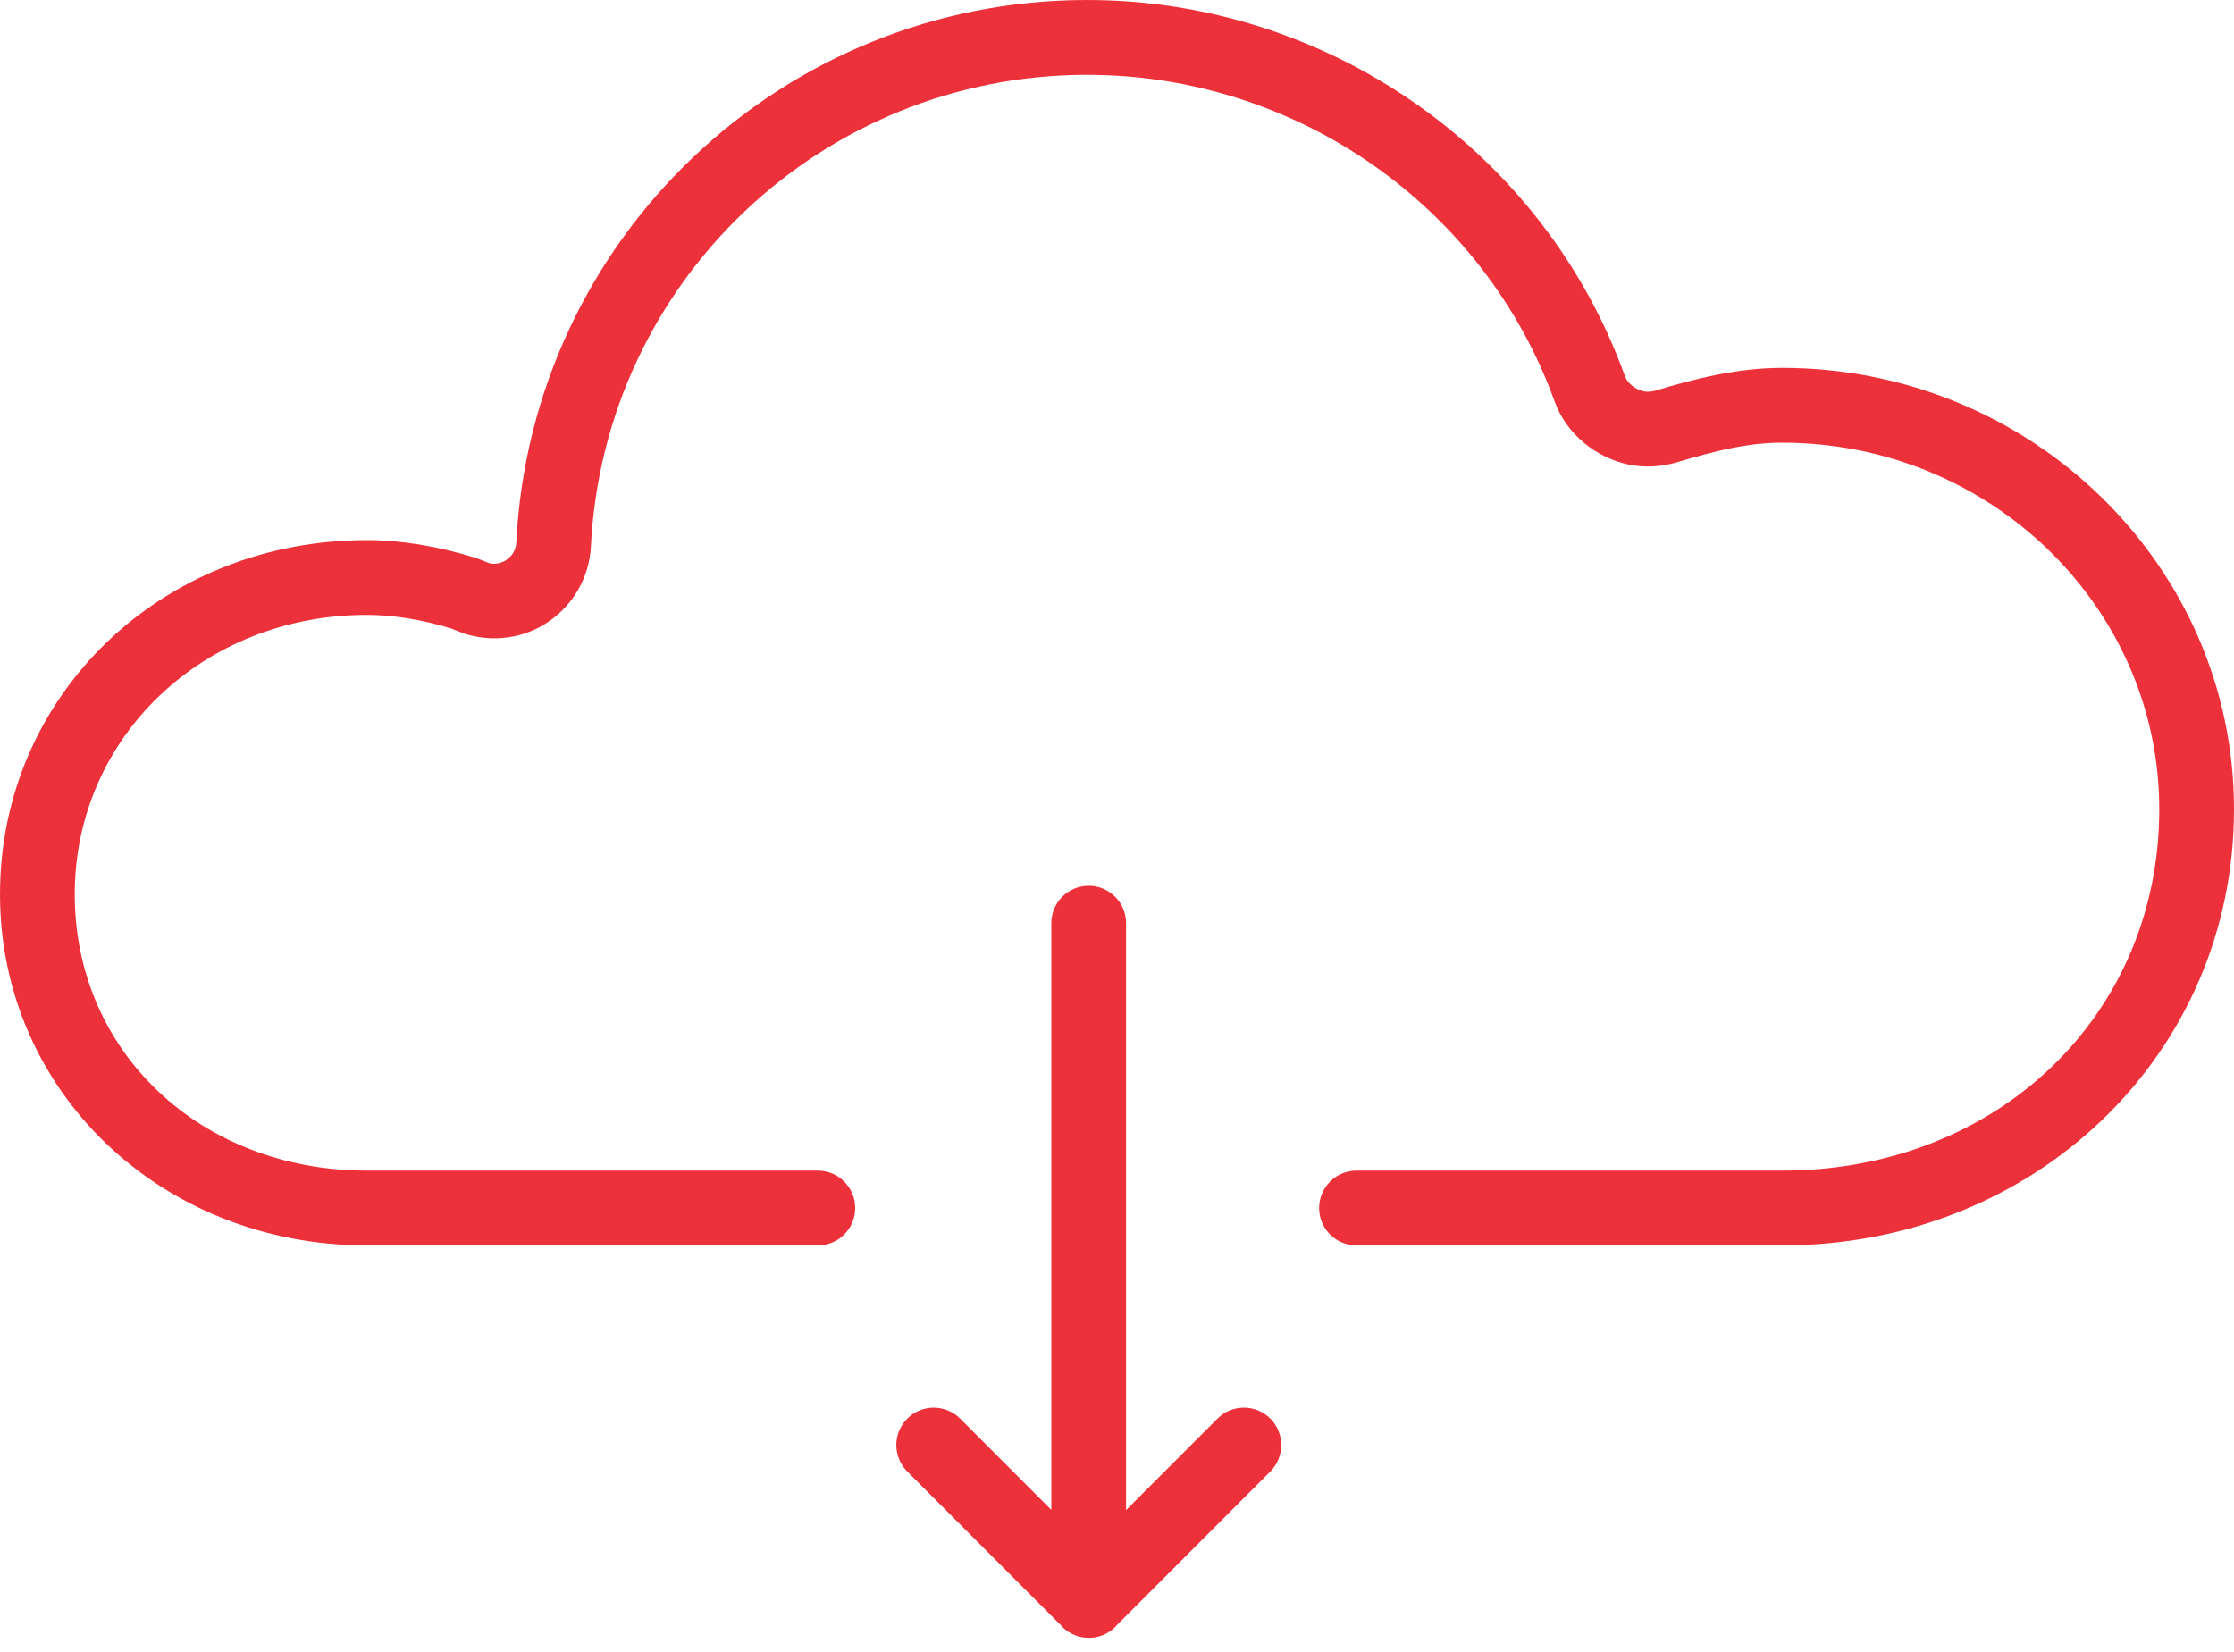 <?xml version="1.0" encoding="UTF-8"?>
<svg width="73px" height="54px" viewBox="0 0 73 54" version="1.1" xmlns="http://www.w3.org/2000/svg" xmlns:xlink="http://www.w3.org/1999/xlink">
    <!-- Generator: Sketch 47.1 (45422) - http://www.bohemiancoding.com/sketch -->
    <title>Shape Copy</title>
    <desc>Created with Sketch.</desc>
    <defs></defs>
    <g id="Páginas-Institucionais" stroke="none" stroke-width="1" fill="none" fill-rule="evenodd">
        <g id="Mídia-Kit" transform="translate(-120, -551)" fill="#ED313A">
            <path d="M178.234,591.703 L164.326,591.703 C163.651,591.703 163.105,591.156 163.105,590.481 C163.105,589.805 163.651,589.258 164.326,589.258 L178.234,589.258 C185.26,589.258 190.558,584.181 190.558,577.447 C190.558,570.841 185.03,565.468 178.234,565.468 C177.143,565.468 176.059,565.727 174.768,566.117 C174.264,566.259 173.749,566.283 173.259,566.192 C172.135,565.969 171.179,565.163 170.806,564.136 C168.504,557.741 162.364,553.445 155.525,553.445 C146.865,553.445 139.742,560.215 139.309,568.856 C139.263,569.835 138.749,570.752 137.939,571.307 C137.146,571.862 136.105,572.012 135.165,571.705 L134.729,571.536 C133.807,571.255 132.857,571.096 131.99,571.096 C126.636,571.096 122.442,575.107 122.442,580.226 C122.442,585.375 126.548,589.258 131.99,589.258 L146.723,589.258 C147.398,589.258 147.945,589.805 147.945,590.481 C147.945,591.156 147.398,591.703 146.723,591.703 L131.99,591.703 C125.266,591.703 120,586.662 120,580.226 C120,573.736 125.266,568.652 131.99,568.652 C133.101,568.652 134.294,568.847 135.536,569.23 L135.989,569.405 C136.137,569.451 136.374,569.42 136.552,569.296 C136.747,569.162 136.859,568.961 136.87,568.737 C137.371,558.79 145.564,551 155.525,551 C163.389,551 170.453,555.945 173.102,563.305 C173.183,563.528 173.447,563.737 173.718,563.791 C173.827,563.812 173.961,563.805 174.085,563.77 C175.359,563.384 176.761,563.023 178.234,563.023 C186.377,563.023 193,569.494 193,577.447 C193,585.441 186.513,591.703 178.234,591.703 L178.234,591.703 Z M151.374,597.363 L154.354,600.347 L154.354,581.171 C154.354,580.496 154.9,579.949 155.575,579.949 C156.249,579.949 156.796,580.496 156.796,581.171 L156.796,600.354 L159.784,597.363 C160.26,596.886 161.033,596.886 161.51,597.363 C161.986,597.84 161.986,598.614 161.51,599.092 L156.46,604.148 C156.454,604.154 156.451,604.164 156.445,604.17 C156.207,604.408 155.894,604.528 155.583,604.528 C155.581,604.528 155.58,604.527 155.579,604.527 C155.578,604.527 155.576,604.528 155.575,604.528 C155.263,604.528 154.95,604.408 154.711,604.17 C154.708,604.165 154.708,604.159 154.703,604.154 L149.647,599.092 C149.17,598.614 149.17,597.84 149.647,597.363 C150.124,596.886 150.897,596.886 151.374,597.363 L151.374,597.363 Z" id="Shape-Copy"></path>
        </g>
    </g>
</svg>